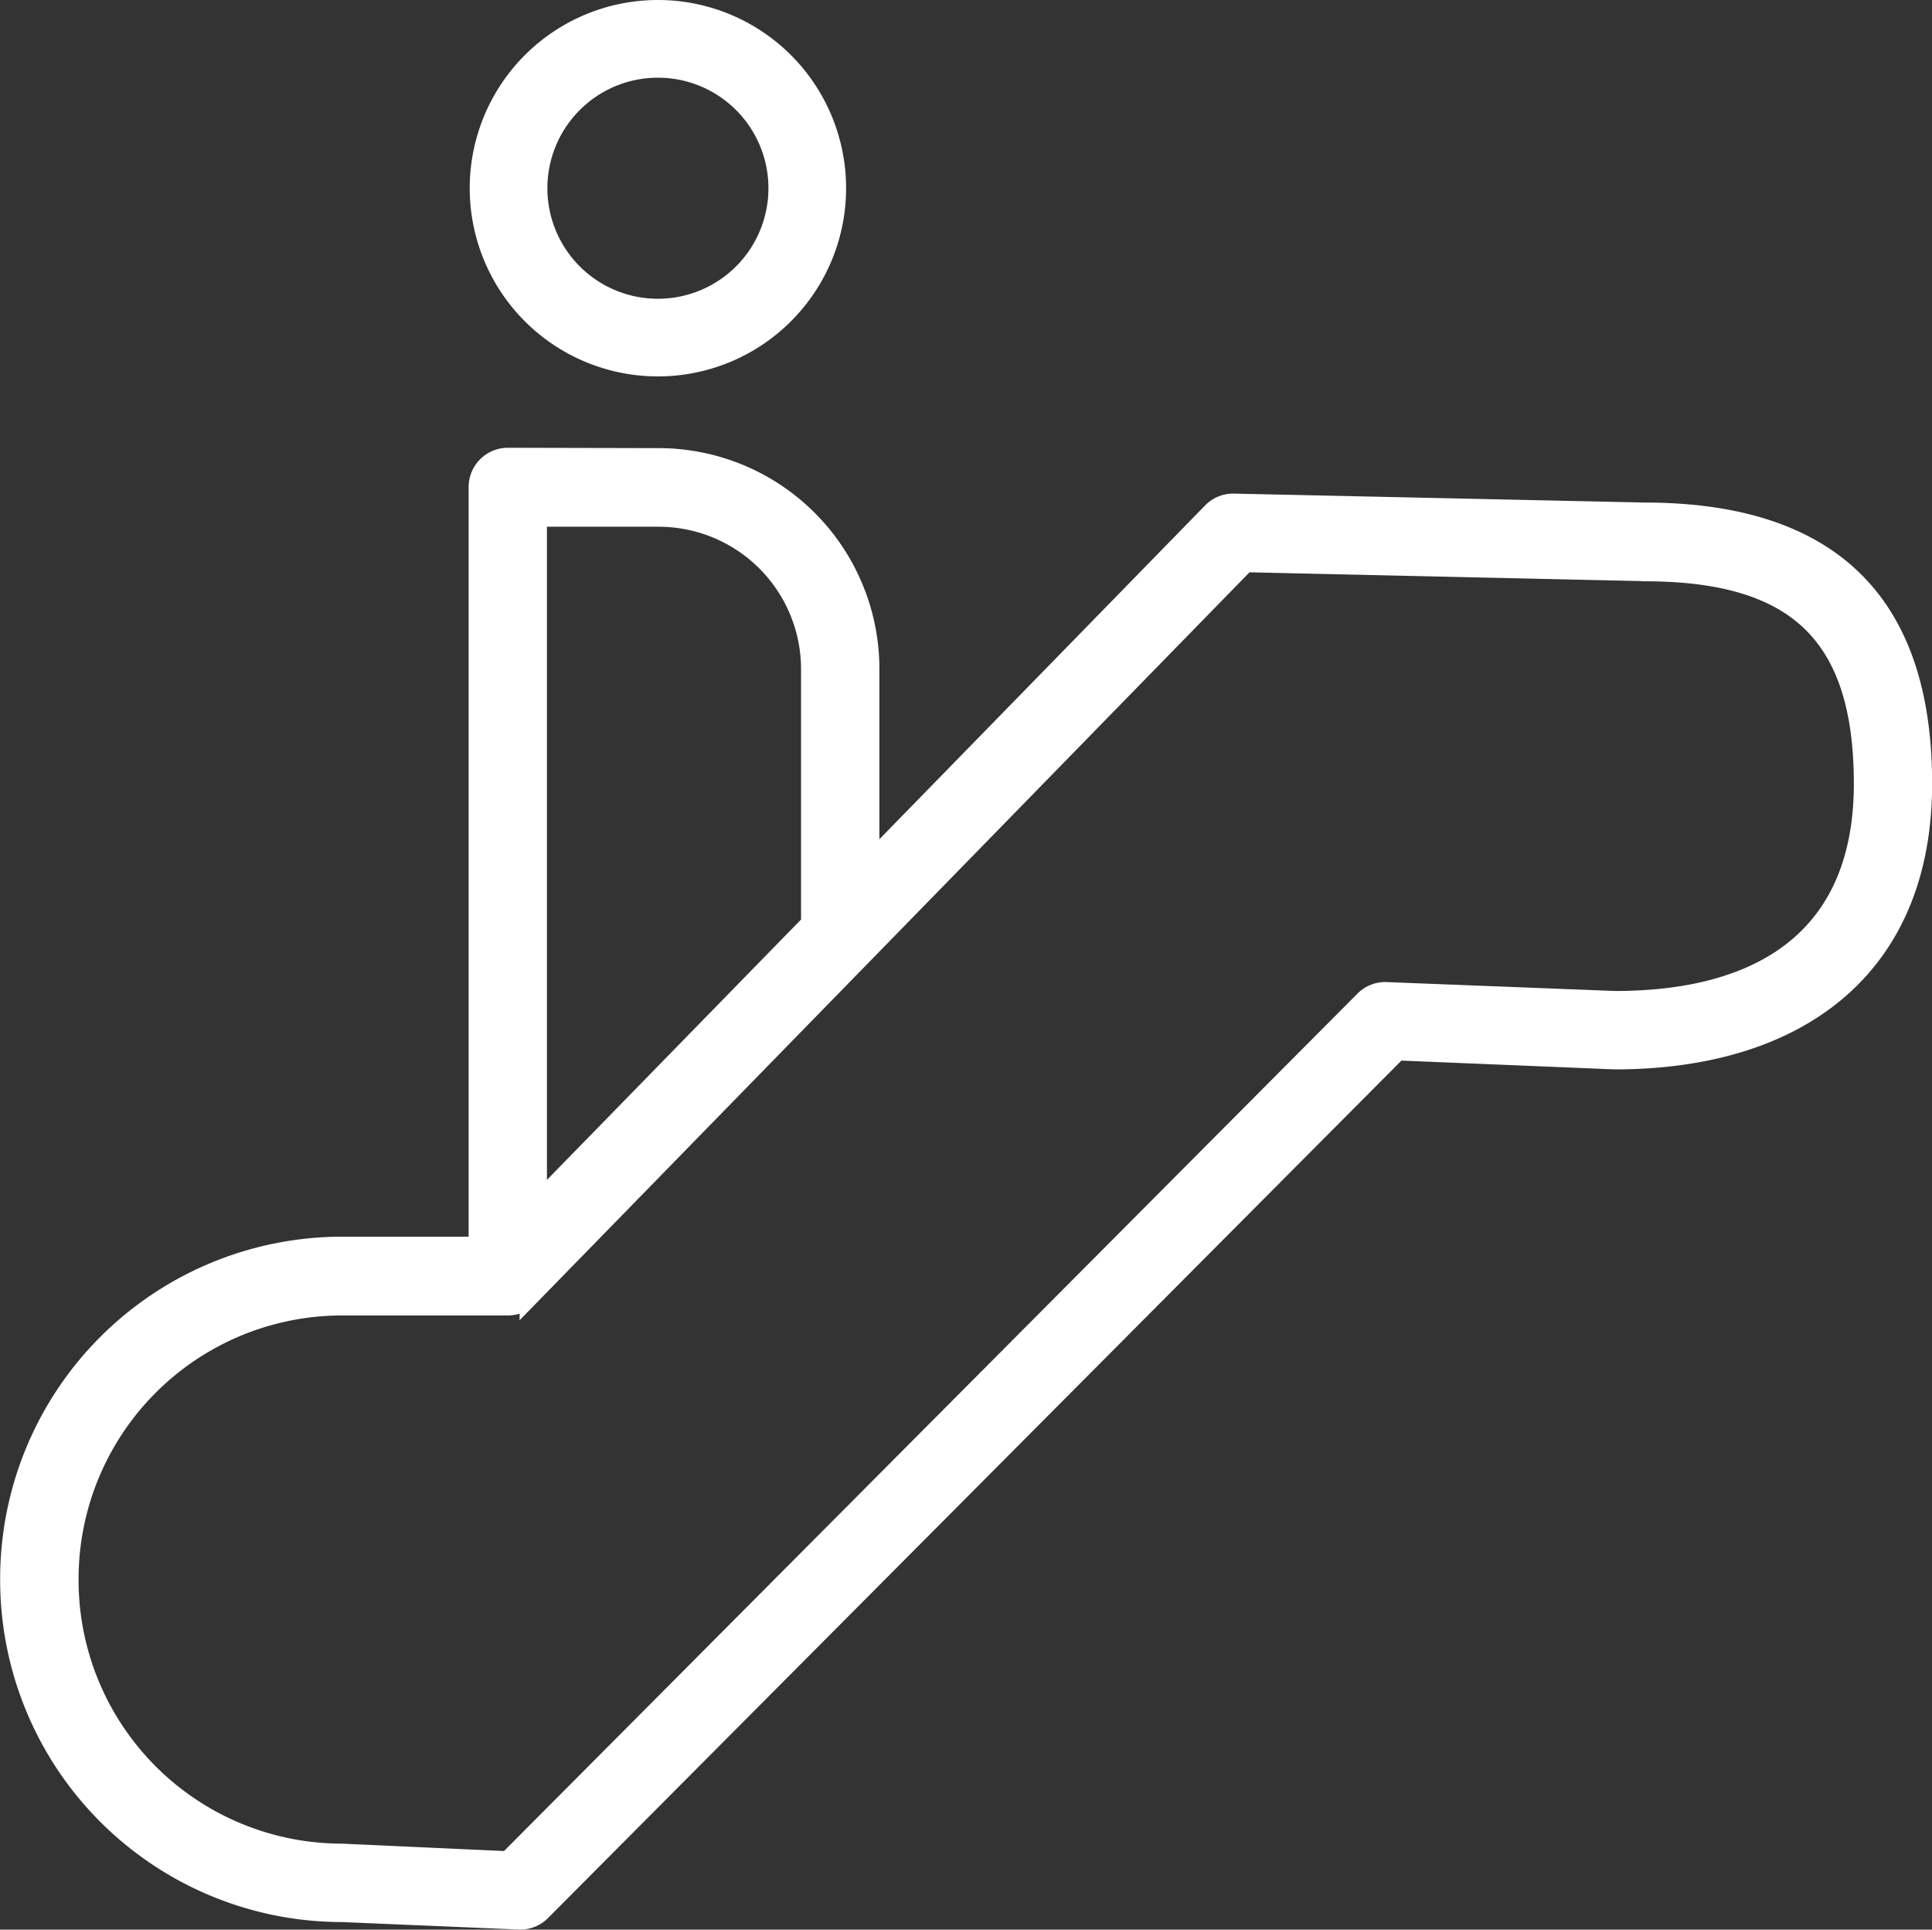 <svg xmlns="http://www.w3.org/2000/svg" width="51.167" height="51.096" viewBox="0 0 51.167 51.096"><rect x="0" y="0" width="51.167" height="51.096" fill="#333333" stroke="none"/><g transform="translate(0.25 0.25)"><path d="M1105.2-836.523a5.6,5.6,0,0,1,5.59,5.61v5.11l9.055-9.278a.787.787,0,0,1,.563-.238l10.883.237c4.856,0,7.379,2.319,7.379,7.192s-3.3,7.318-8.154,7.318l-5.75-.237-22.675,22.778a.786.786,0,0,1-.563.237l-4.732-.2a8.807,8.807,0,0,1-8.792-8.824,8.808,8.808,0,0,1,8.792-8.824h3.615v-20.1a.789.789,0,0,1,.787-.79Zm26.092,3.023-10.553-.237-18.978,19.444a.786.786,0,0,1-.563.237h-4.4a7.23,7.23,0,0,0-7.217,7.243,7.23,7.23,0,0,0,7.217,7.243l4.4.2,22.676-22.778a.784.784,0,0,1,.563-.237l6.081.237c3.986,0,6.579-1.737,6.579-5.737s-1.818-5.612-5.8-5.612Zm-26.092-1.442h-3.215v18.16l7.23-7.407v-6.723a4.022,4.022,0,0,0-4.015-4.029Zm0,0" transform="translate(-1088 848.389)" fill="#fff" stroke="#fff" stroke-width="0.5"/><path d="M1187.257-928a4.734,4.734,0,0,1,4.734,4.733,4.734,4.734,0,0,1-4.734,4.734,4.734,4.734,0,0,1-4.734-4.734,4.734,4.734,0,0,1,4.734-4.733Zm0,1.557a3.177,3.177,0,0,0-3.177,3.177,3.177,3.177,0,0,0,3.177,3.177,3.177,3.177,0,0,0,3.177-3.177,3.177,3.177,0,0,0-3.177-3.177Zm0,0" transform="translate(-1170.083 928)" fill="#fff" stroke="#fff" stroke-width="0.5"/></g></svg>